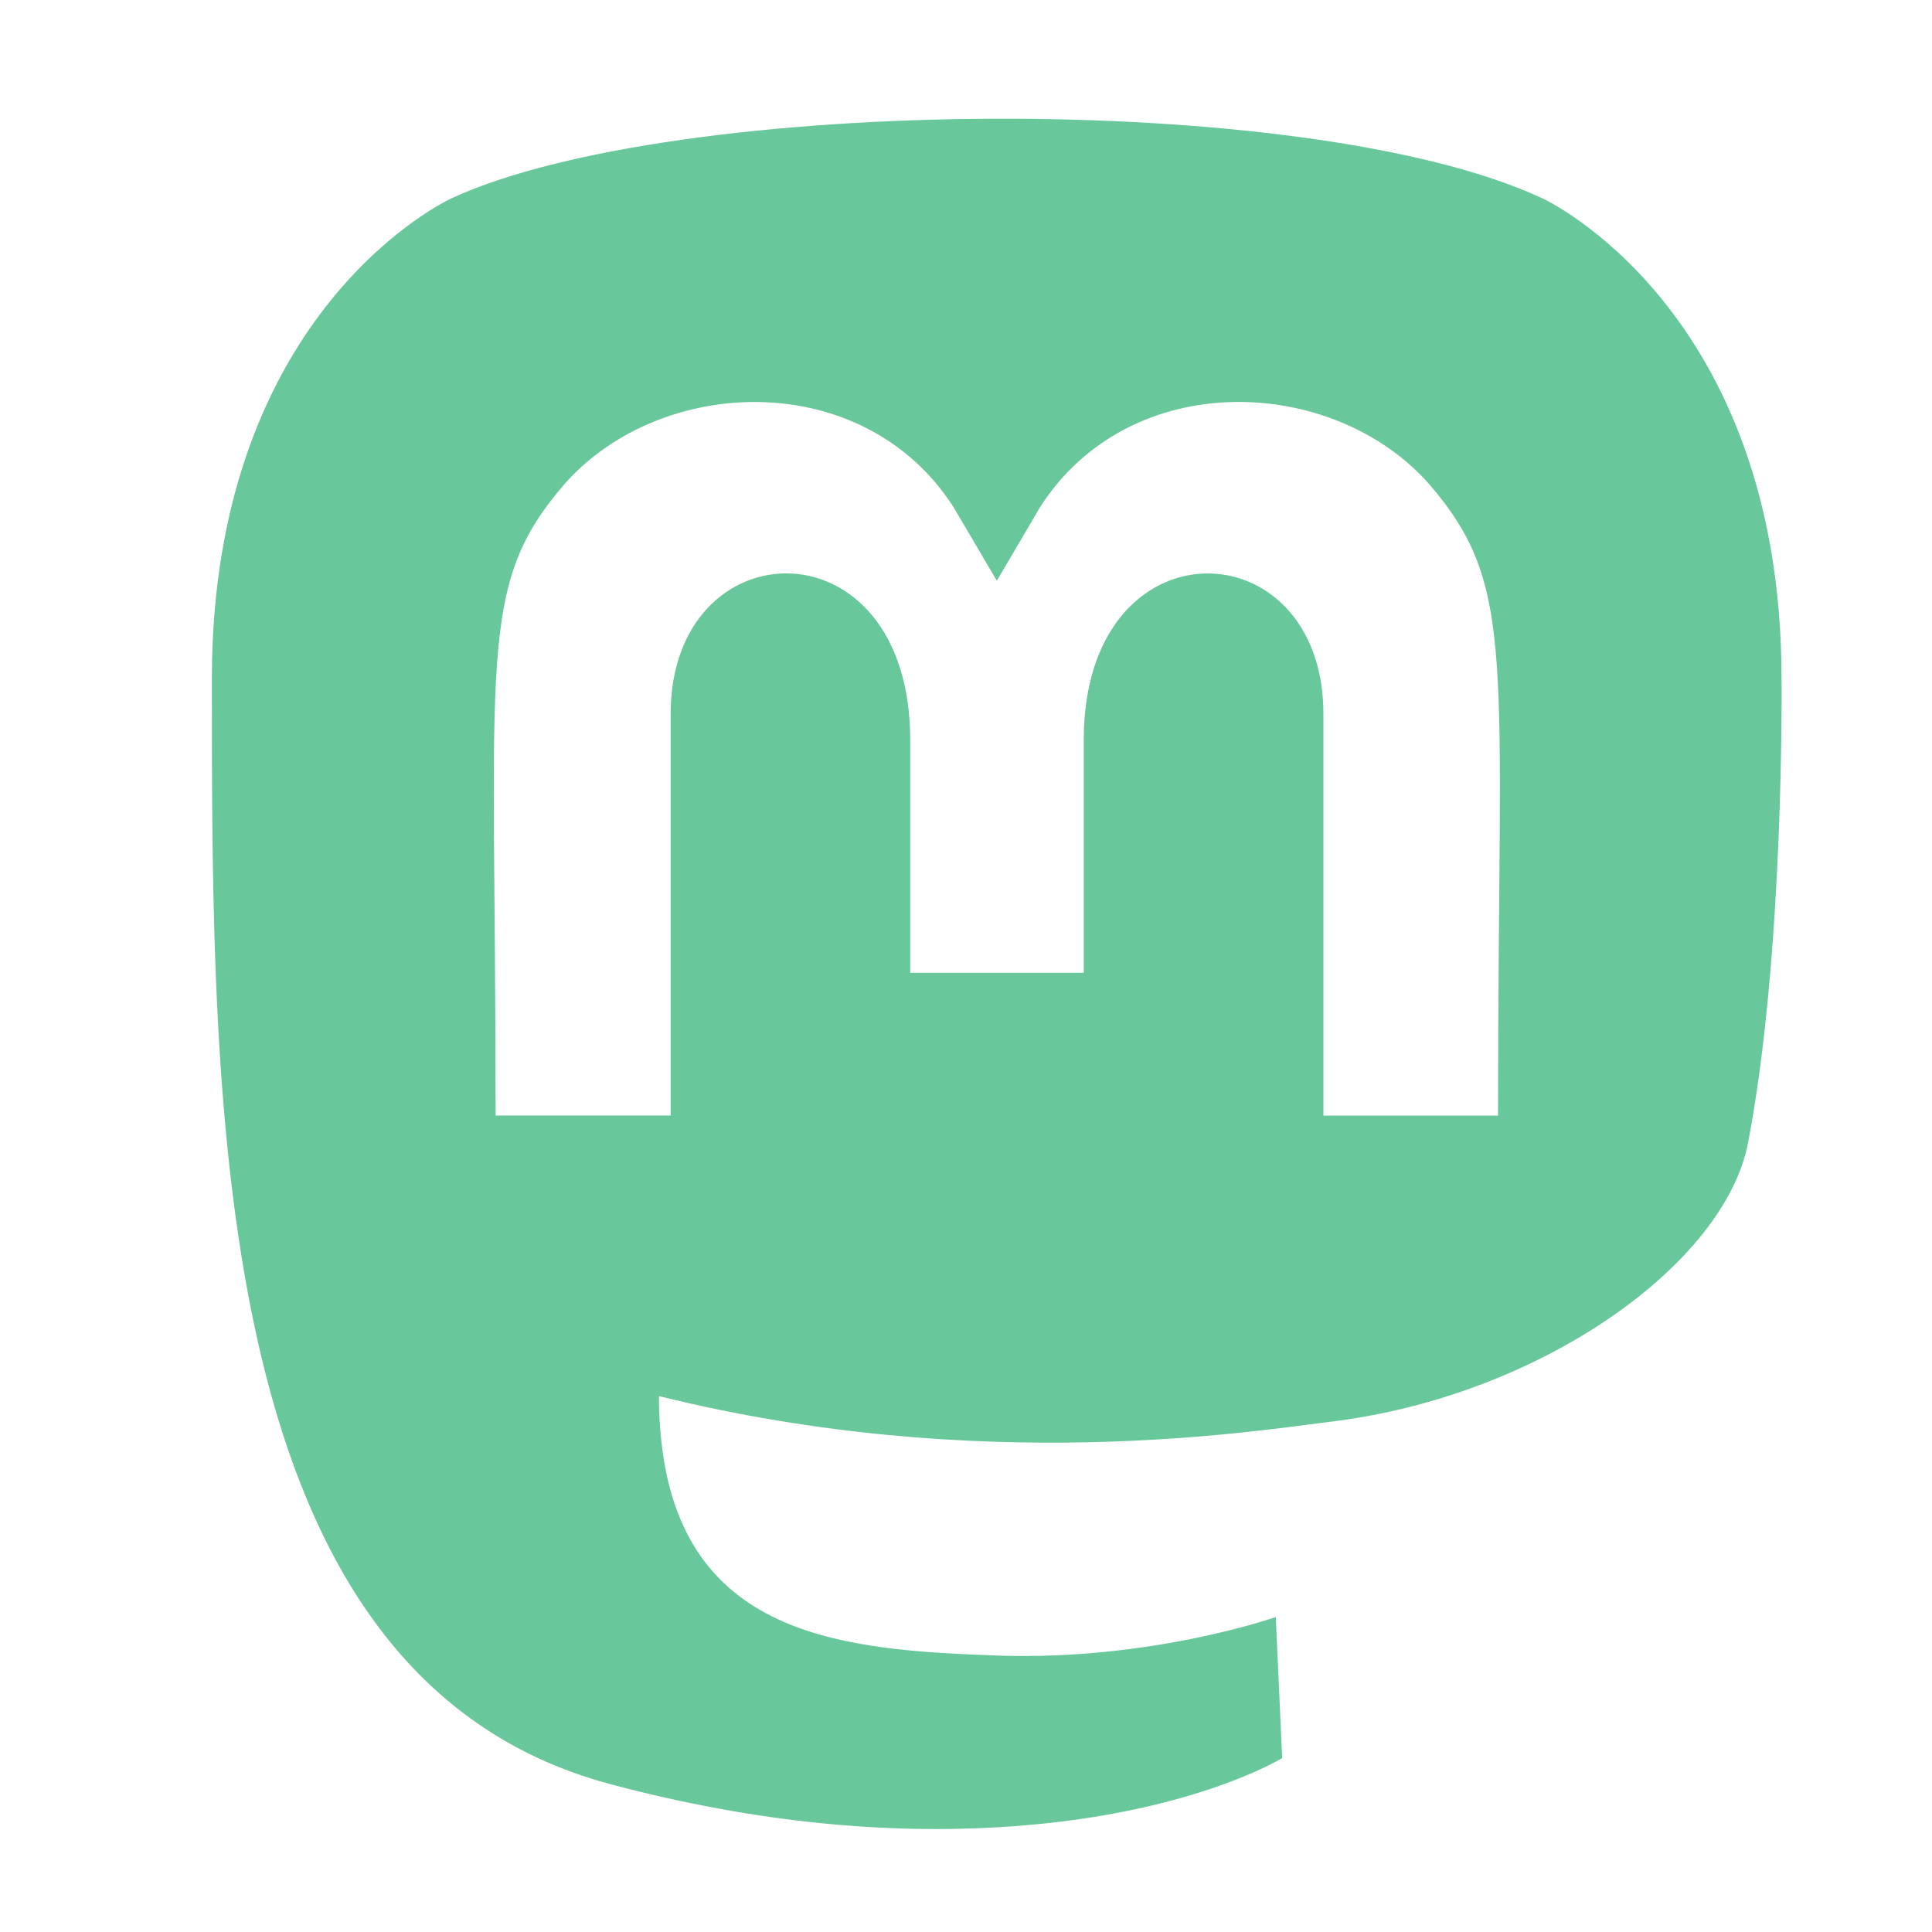 <?xml version="1.0" encoding="UTF-8" standalone="no"?>
<svg
   width="32px"
   height="32px"
   viewBox="0 0 32 32"
   version="1.1"
   id="svg19808"
   sodipodi:docname="mastodon.svg"
   inkscape:version="1.3.2 (091e20e, 2023-11-25, custom)"
   xmlns:inkscape="http://www.inkscape.org/namespaces/inkscape"
   xmlns:sodipodi="http://sodipodi.sourceforge.net/DTD/sodipodi-0.dtd"
   xmlns="http://www.w3.org/2000/svg"
   xmlns:svg="http://www.w3.org/2000/svg">
  <defs
     id="defs19812" />
  <sodipodi:namedview
     id="namedview19810"
     pagecolor="#ffffff"
     bordercolor="#000000"
     borderopacity="0.25"
     inkscape:showpageshadow="2"
     inkscape:pageopacity="0.0"
     inkscape:pagecheckerboard="0"
     inkscape:deskcolor="#d1d1d1"
     showgrid="false"
     inkscape:zoom="6.5390625"
     inkscape:cx="-32.038232"
     inkscape:cy="16.592593"
     inkscape:window-width="1920"
     inkscape:window-height="1027"
     inkscape:window-x="-8"
     inkscape:window-y="-8"
     inkscape:window-maximized="1"
     inkscape:current-layer="svg19808" />
  <path
     d="m 16.435,1.967 c -3.57,0.014 -7.114,0.468 -8.958,1.318 0,0 -3.968,1.806 -3.968,7.959 0,7.324 -0.005,16.521 6.574,18.3 2.52,0.677 4.686,0.823 6.429,0.722 3.161,-0.178 4.725,-1.147 4.725,-1.147 l -0.106,-2.336 c 0,0 -2.049,0.722 -4.587,0.639 -2.514,-0.089 -5.162,-0.277 -5.574,-3.416 -0.038,-0.292 -0.057,-0.587 -0.055,-0.882 5.327,1.322 9.869,0.576 11.119,0.425 3.491,-0.424 6.53,-2.613 6.918,-4.614 0.607,-3.153 0.556,-7.691 0.556,-7.691 0,-6.153 -3.961,-7.959 -3.961,-7.959 -1.945,-0.908 -5.541,-1.332 -9.111,-1.318 z m -3.82,4.693 c 1.223,0.033 2.432,0.58 3.176,1.736 l 0.72,1.223 0.718,-1.223 c 1.495,-2.325 4.846,-2.18 6.44,-0.381 1.47,1.711 1.143,2.816 1.143,10.461 v 0.002 h -2.892 v -6.652 c 0,-3.114 -3.97,-3.234 -3.97,0.432 v 3.855 h -2.874 v -3.855 c 0,-3.666 -3.968,-3.548 -3.968,-0.434 v 6.652 H 8.209 c 0,-7.651 -0.322,-8.763 1.143,-10.461 C 10.154,7.109 11.392,6.627 12.615,6.66 Z"
     id="path19806"
     style="fill:#69C89B;fill-opacity:1;stroke-width:1.182" />
</svg>
